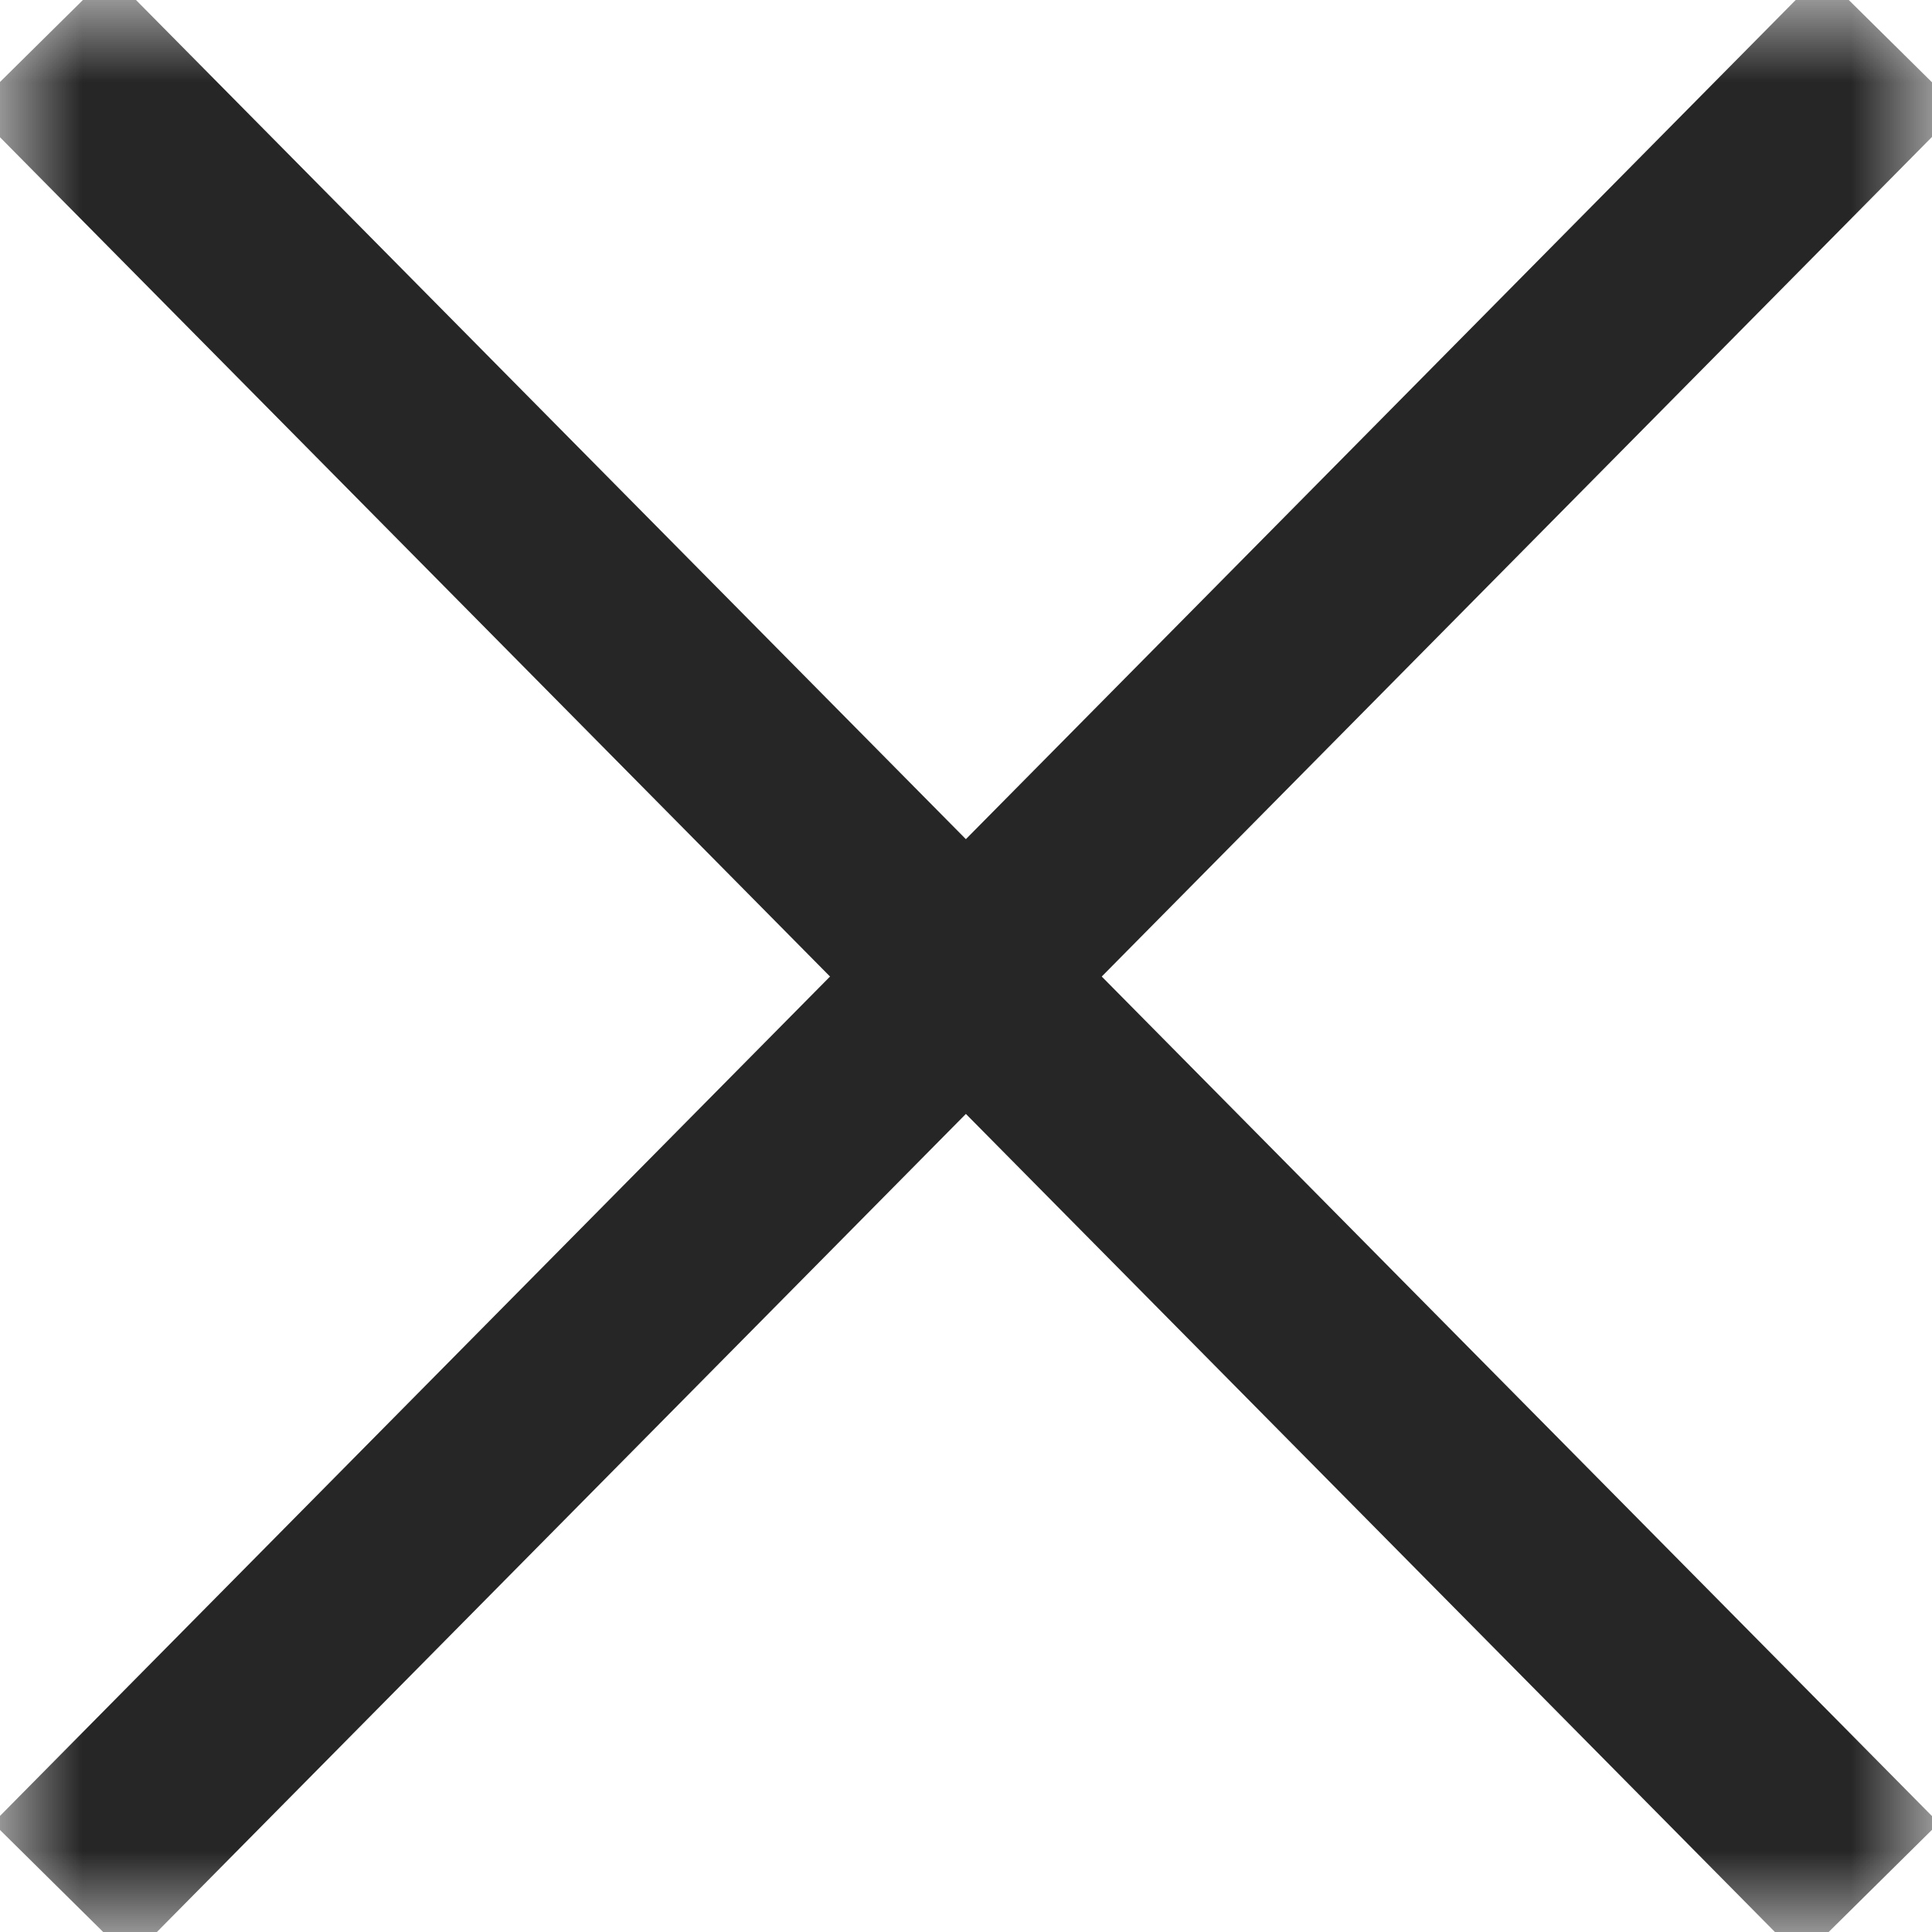 <svg width="12" height="12" viewBox="0 0 12 12" fill="none" xmlns="http://www.w3.org/2000/svg">
<mask id="mask0_596_2078" style="mask-type:luminance" maskUnits="userSpaceOnUse" x="0" y="0" width="12" height="12">
<path d="M0.5 11.5V0.5H11.5V11.5H0.5Z" fill="white" stroke="white"/>
</mask>
<g mask="url(#mask0_596_2078)">
<path d="M0.255 0.257L11.616 11.745" stroke="#262626" stroke-width="1.2"/>
<path d="M11.743 0.257L0.383 11.745" stroke="#262626" stroke-width="1.2"/>
</g>
</svg>

